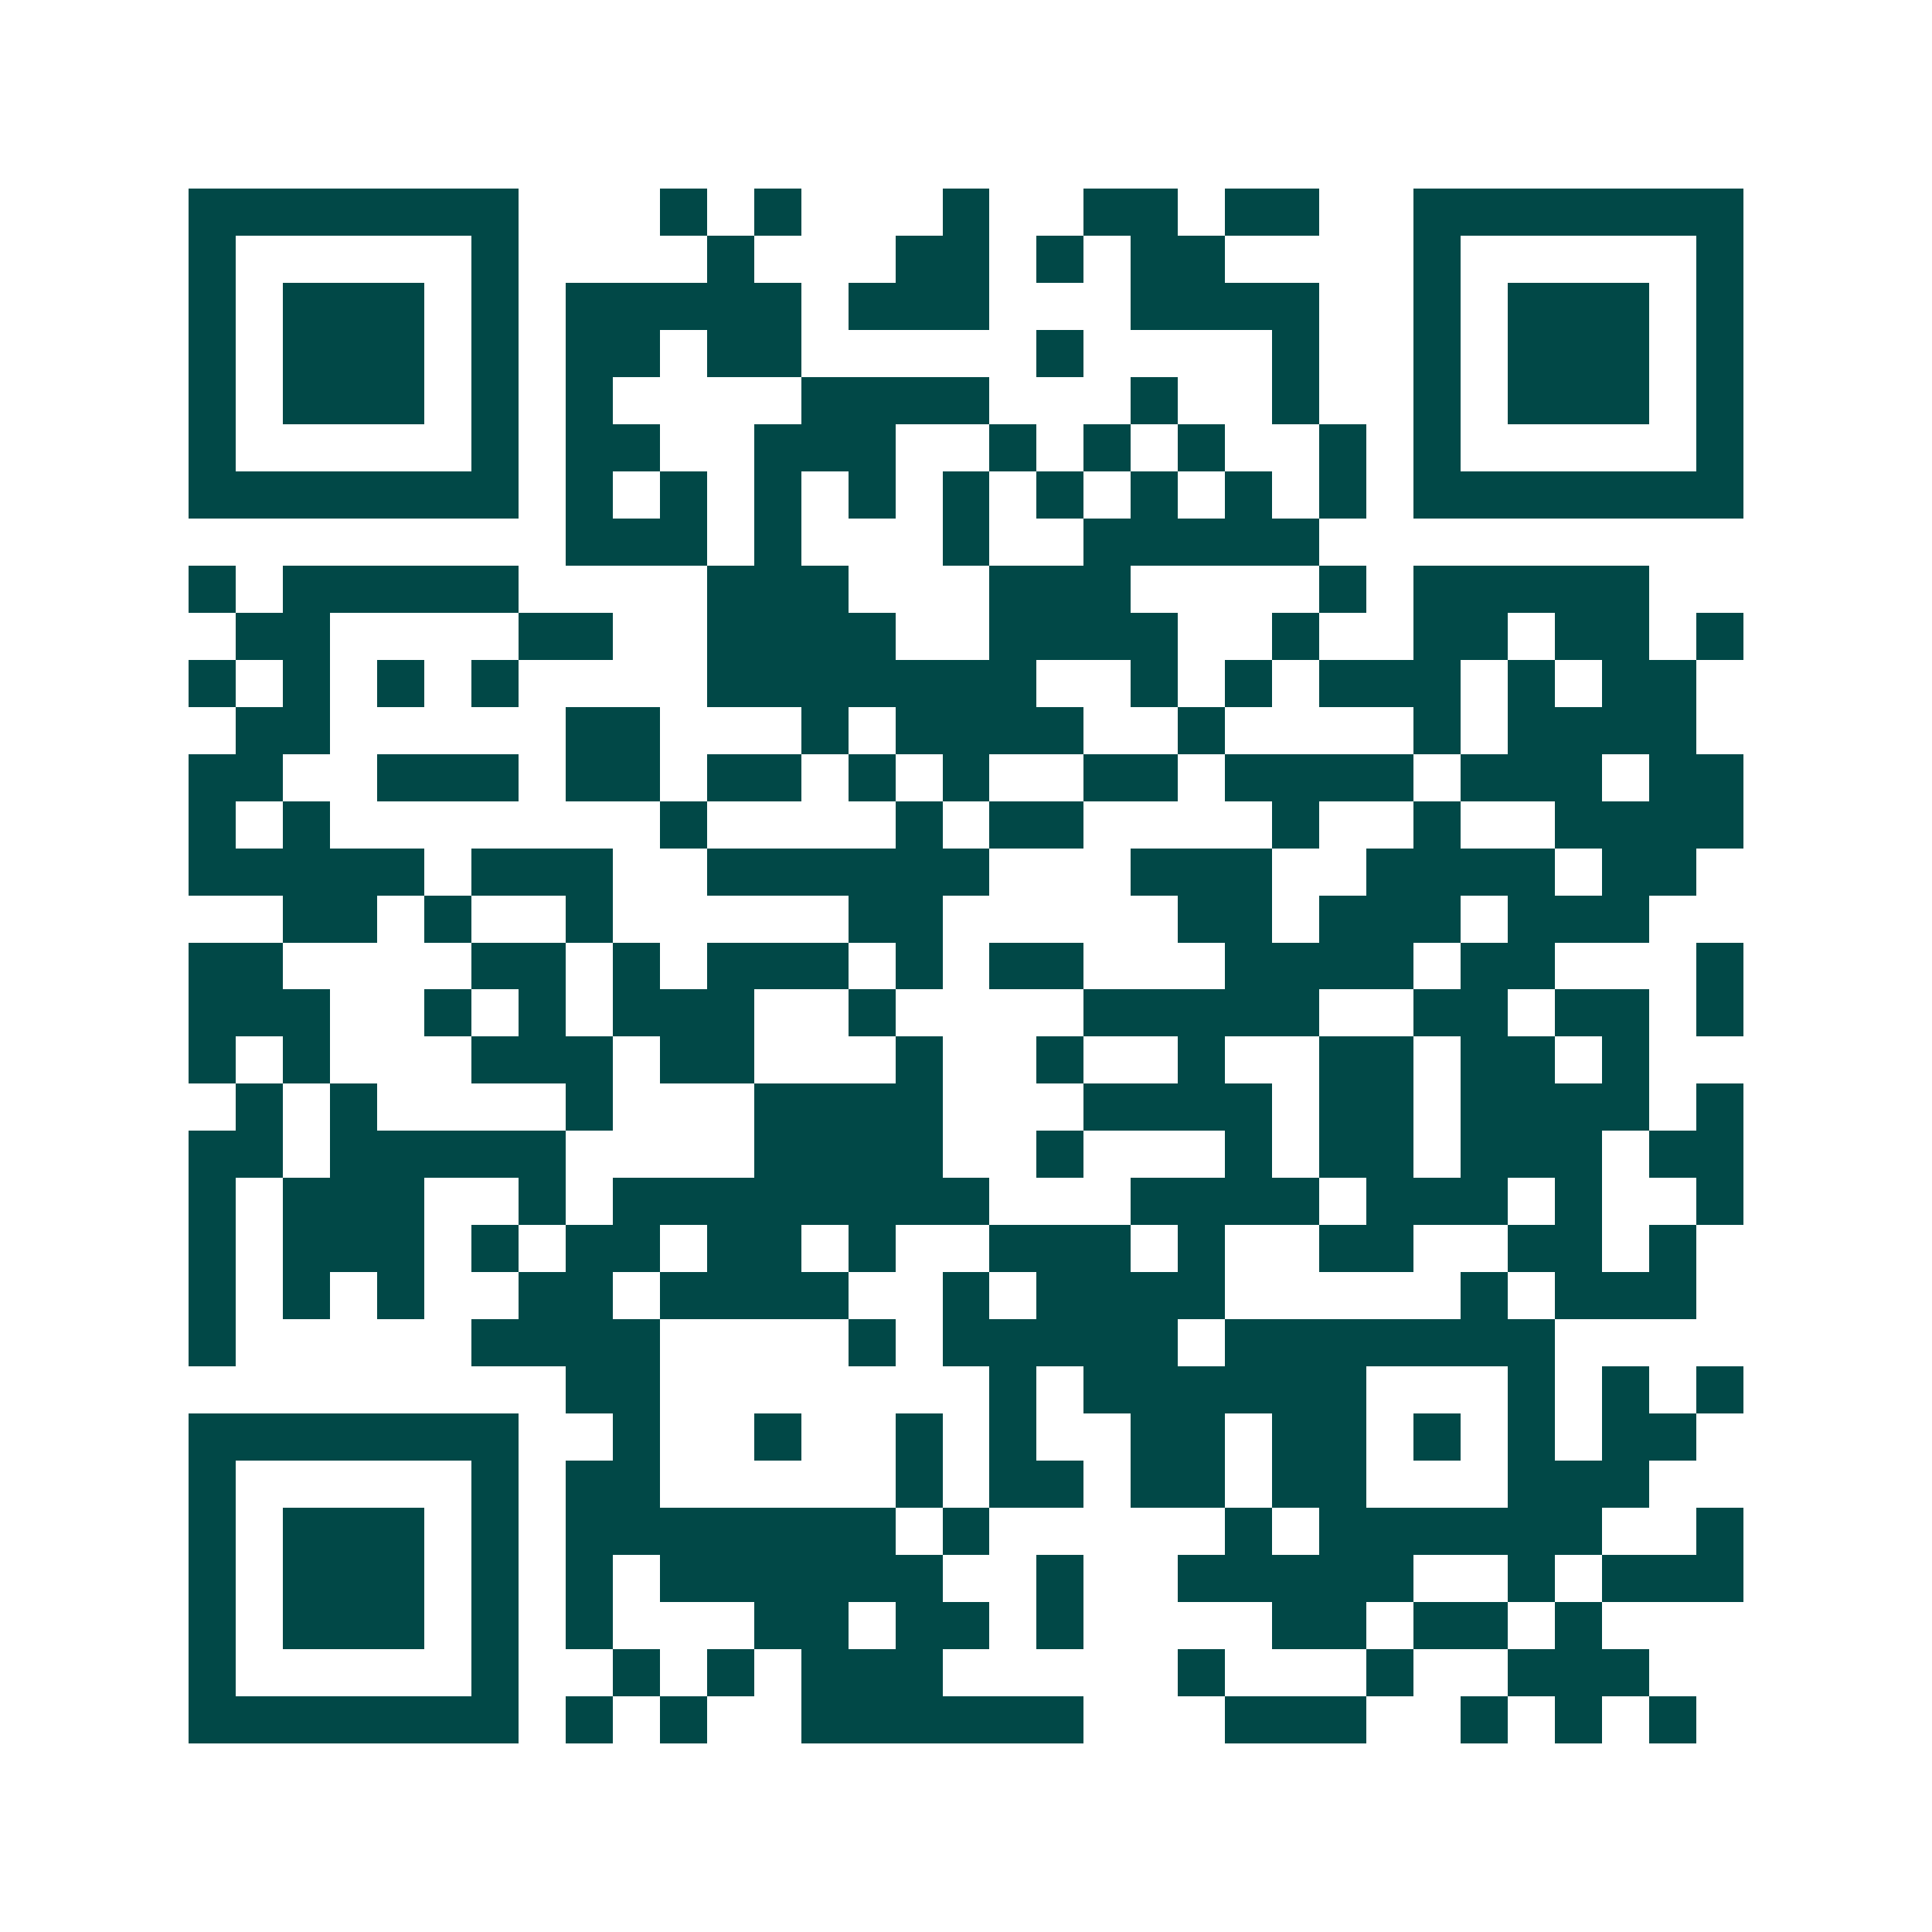 <svg xmlns="http://www.w3.org/2000/svg" width="200" height="200" viewBox="0 0 41 41" shape-rendering="crispEdges"><path fill="#ffffff" d="M0 0h41v41H0z"/><path stroke="#014847" d="M4 4.5h7m3 0h1m1 0h1m3 0h1m2 0h2m1 0h2m2 0h7M4 5.5h1m5 0h1m4 0h1m3 0h2m1 0h1m1 0h2m4 0h1m5 0h1M4 6.5h1m1 0h3m1 0h1m1 0h5m1 0h3m3 0h4m2 0h1m1 0h3m1 0h1M4 7.5h1m1 0h3m1 0h1m1 0h2m1 0h2m5 0h1m4 0h1m2 0h1m1 0h3m1 0h1M4 8.5h1m1 0h3m1 0h1m1 0h1m4 0h4m3 0h1m2 0h1m2 0h1m1 0h3m1 0h1M4 9.5h1m5 0h1m1 0h2m2 0h3m2 0h1m1 0h1m1 0h1m2 0h1m1 0h1m5 0h1M4 10.5h7m1 0h1m1 0h1m1 0h1m1 0h1m1 0h1m1 0h1m1 0h1m1 0h1m1 0h1m1 0h7M12 11.5h3m1 0h1m3 0h1m2 0h5M4 12.5h1m1 0h5m4 0h3m3 0h3m4 0h1m1 0h5M5 13.5h2m4 0h2m2 0h4m2 0h4m2 0h1m2 0h2m1 0h2m1 0h1M4 14.5h1m1 0h1m1 0h1m1 0h1m4 0h7m2 0h1m1 0h1m1 0h3m1 0h1m1 0h2M5 15.5h2m5 0h2m3 0h1m1 0h4m2 0h1m4 0h1m1 0h4M4 16.5h2m2 0h3m1 0h2m1 0h2m1 0h1m1 0h1m2 0h2m1 0h4m1 0h3m1 0h2M4 17.5h1m1 0h1m7 0h1m4 0h1m1 0h2m4 0h1m2 0h1m2 0h4M4 18.5h5m1 0h3m2 0h6m3 0h3m2 0h4m1 0h2M6 19.5h2m1 0h1m2 0h1m5 0h2m5 0h2m1 0h3m1 0h3M4 20.5h2m4 0h2m1 0h1m1 0h3m1 0h1m1 0h2m3 0h4m1 0h2m3 0h1M4 21.5h3m2 0h1m1 0h1m1 0h3m2 0h1m4 0h5m2 0h2m1 0h2m1 0h1M4 22.5h1m1 0h1m3 0h3m1 0h2m3 0h1m2 0h1m2 0h1m2 0h2m1 0h2m1 0h1M5 23.5h1m1 0h1m4 0h1m3 0h4m3 0h4m1 0h2m1 0h4m1 0h1M4 24.5h2m1 0h5m4 0h4m2 0h1m3 0h1m1 0h2m1 0h3m1 0h2M4 25.5h1m1 0h3m2 0h1m1 0h8m3 0h4m1 0h3m1 0h1m2 0h1M4 26.5h1m1 0h3m1 0h1m1 0h2m1 0h2m1 0h1m2 0h3m1 0h1m2 0h2m2 0h2m1 0h1M4 27.5h1m1 0h1m1 0h1m2 0h2m1 0h4m2 0h1m1 0h4m5 0h1m1 0h3M4 28.5h1m5 0h4m4 0h1m1 0h5m1 0h7M12 29.5h2m7 0h1m1 0h6m3 0h1m1 0h1m1 0h1M4 30.5h7m2 0h1m2 0h1m2 0h1m1 0h1m2 0h2m1 0h2m1 0h1m1 0h1m1 0h2M4 31.5h1m5 0h1m1 0h2m5 0h1m1 0h2m1 0h2m1 0h2m3 0h3M4 32.5h1m1 0h3m1 0h1m1 0h7m1 0h1m5 0h1m1 0h6m2 0h1M4 33.5h1m1 0h3m1 0h1m1 0h1m1 0h6m2 0h1m2 0h5m2 0h1m1 0h3M4 34.5h1m1 0h3m1 0h1m1 0h1m3 0h2m1 0h2m1 0h1m4 0h2m1 0h2m1 0h1M4 35.5h1m5 0h1m2 0h1m1 0h1m1 0h3m5 0h1m3 0h1m2 0h3M4 36.5h7m1 0h1m1 0h1m2 0h6m3 0h3m2 0h1m1 0h1m1 0h1"/></svg>
